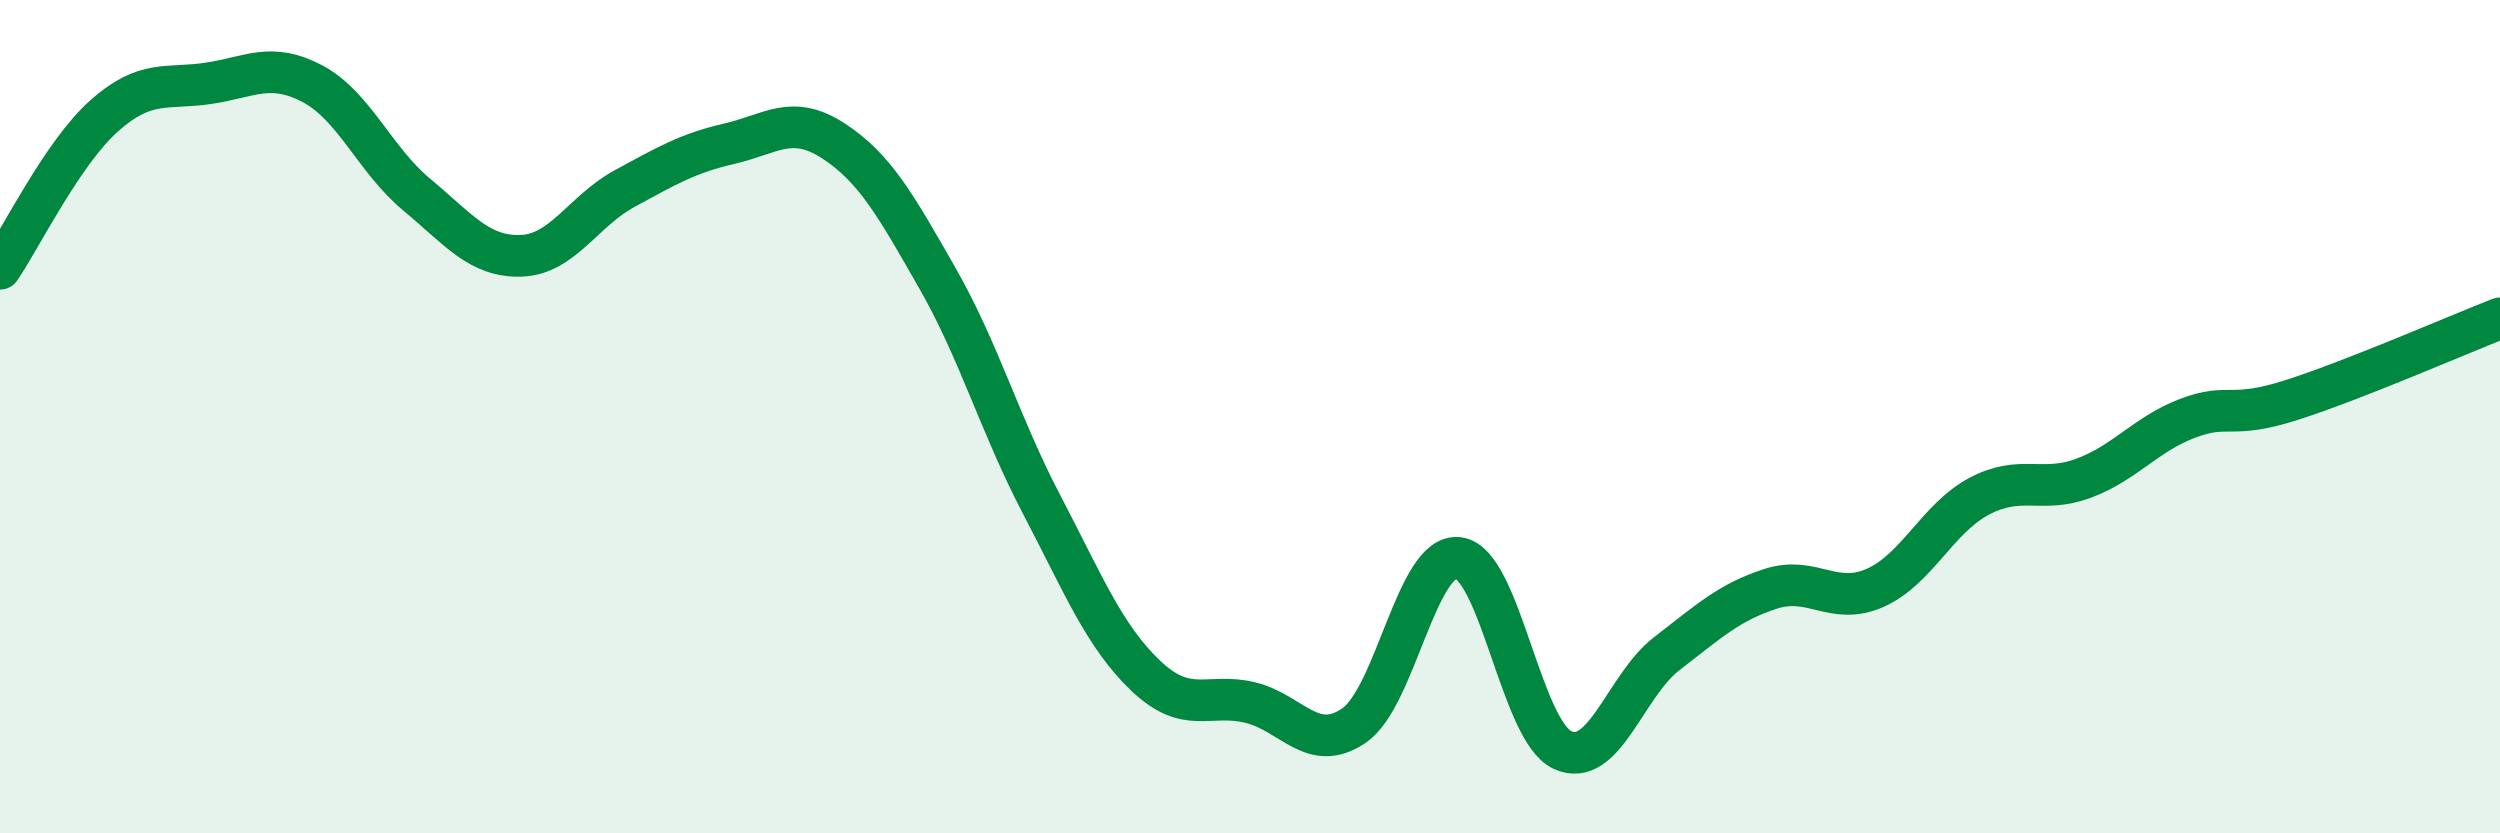 
    <svg width="60" height="20" viewBox="0 0 60 20" xmlns="http://www.w3.org/2000/svg">
      <path
        d="M 0,6.45 C 0.5,5.72 1.5,3.67 2.5,2.78 C 3.5,1.89 4,2.15 5,2 C 6,1.85 6.5,1.48 7.5,2.01 C 8.5,2.54 9,3.84 10,4.67 C 11,5.5 11.5,6.17 12.5,6.14 C 13.5,6.11 14,5.06 15,4.52 C 16,3.98 16.5,3.68 17.5,3.45 C 18.5,3.22 19,2.73 20,3.38 C 21,4.03 21.5,4.93 22.5,6.68 C 23.5,8.43 24,10.2 25,12.11 C 26,14.02 26.5,15.27 27.5,16.22 C 28.5,17.17 29,16.62 30,16.86 C 31,17.1 31.5,18.1 32.5,17.41 C 33.5,16.72 34,13.27 35,13.39 C 36,13.51 36.5,17.54 37.5,18 C 38.5,18.46 39,16.46 40,15.69 C 41,14.92 41.5,14.45 42.5,14.13 C 43.5,13.81 44,14.55 45,14.11 C 46,13.67 46.5,12.44 47.5,11.91 C 48.5,11.38 49,11.85 50,11.48 C 51,11.11 51.5,10.42 52.5,10.04 C 53.5,9.66 53.5,10.08 55,9.6 C 56.5,9.12 59,8.03 60,7.64L60 20L0 20Z"
        fill="#008740"
        opacity="0.1"
        stroke-linecap="round"
        stroke-linejoin="round"
      />
      <path
        d="M 0,6.45 C 0.5,5.72 1.5,3.67 2.5,2.78 C 3.5,1.89 4,2.15 5,2 C 6,1.85 6.5,1.48 7.5,2.01 C 8.5,2.54 9,3.84 10,4.67 C 11,5.5 11.5,6.17 12.5,6.14 C 13.5,6.11 14,5.06 15,4.52 C 16,3.98 16.5,3.68 17.5,3.45 C 18.5,3.22 19,2.73 20,3.38 C 21,4.03 21.5,4.93 22.5,6.68 C 23.5,8.43 24,10.2 25,12.11 C 26,14.02 26.5,15.27 27.5,16.22 C 28.5,17.17 29,16.62 30,16.86 C 31,17.1 31.5,18.1 32.5,17.41 C 33.5,16.72 34,13.27 35,13.39 C 36,13.51 36.5,17.54 37.5,18 C 38.5,18.46 39,16.46 40,15.69 C 41,14.92 41.5,14.45 42.5,14.13 C 43.5,13.81 44,14.55 45,14.11 C 46,13.67 46.5,12.44 47.5,11.91 C 48.5,11.38 49,11.85 50,11.48 C 51,11.11 51.5,10.42 52.5,10.04 C 53.5,9.66 53.5,10.08 55,9.6 C 56.5,9.12 59,8.03 60,7.64"
        stroke="#008740"
        stroke-width="1"
        fill="none"
        stroke-linecap="round"
        stroke-linejoin="round"
      />
    </svg>
  
